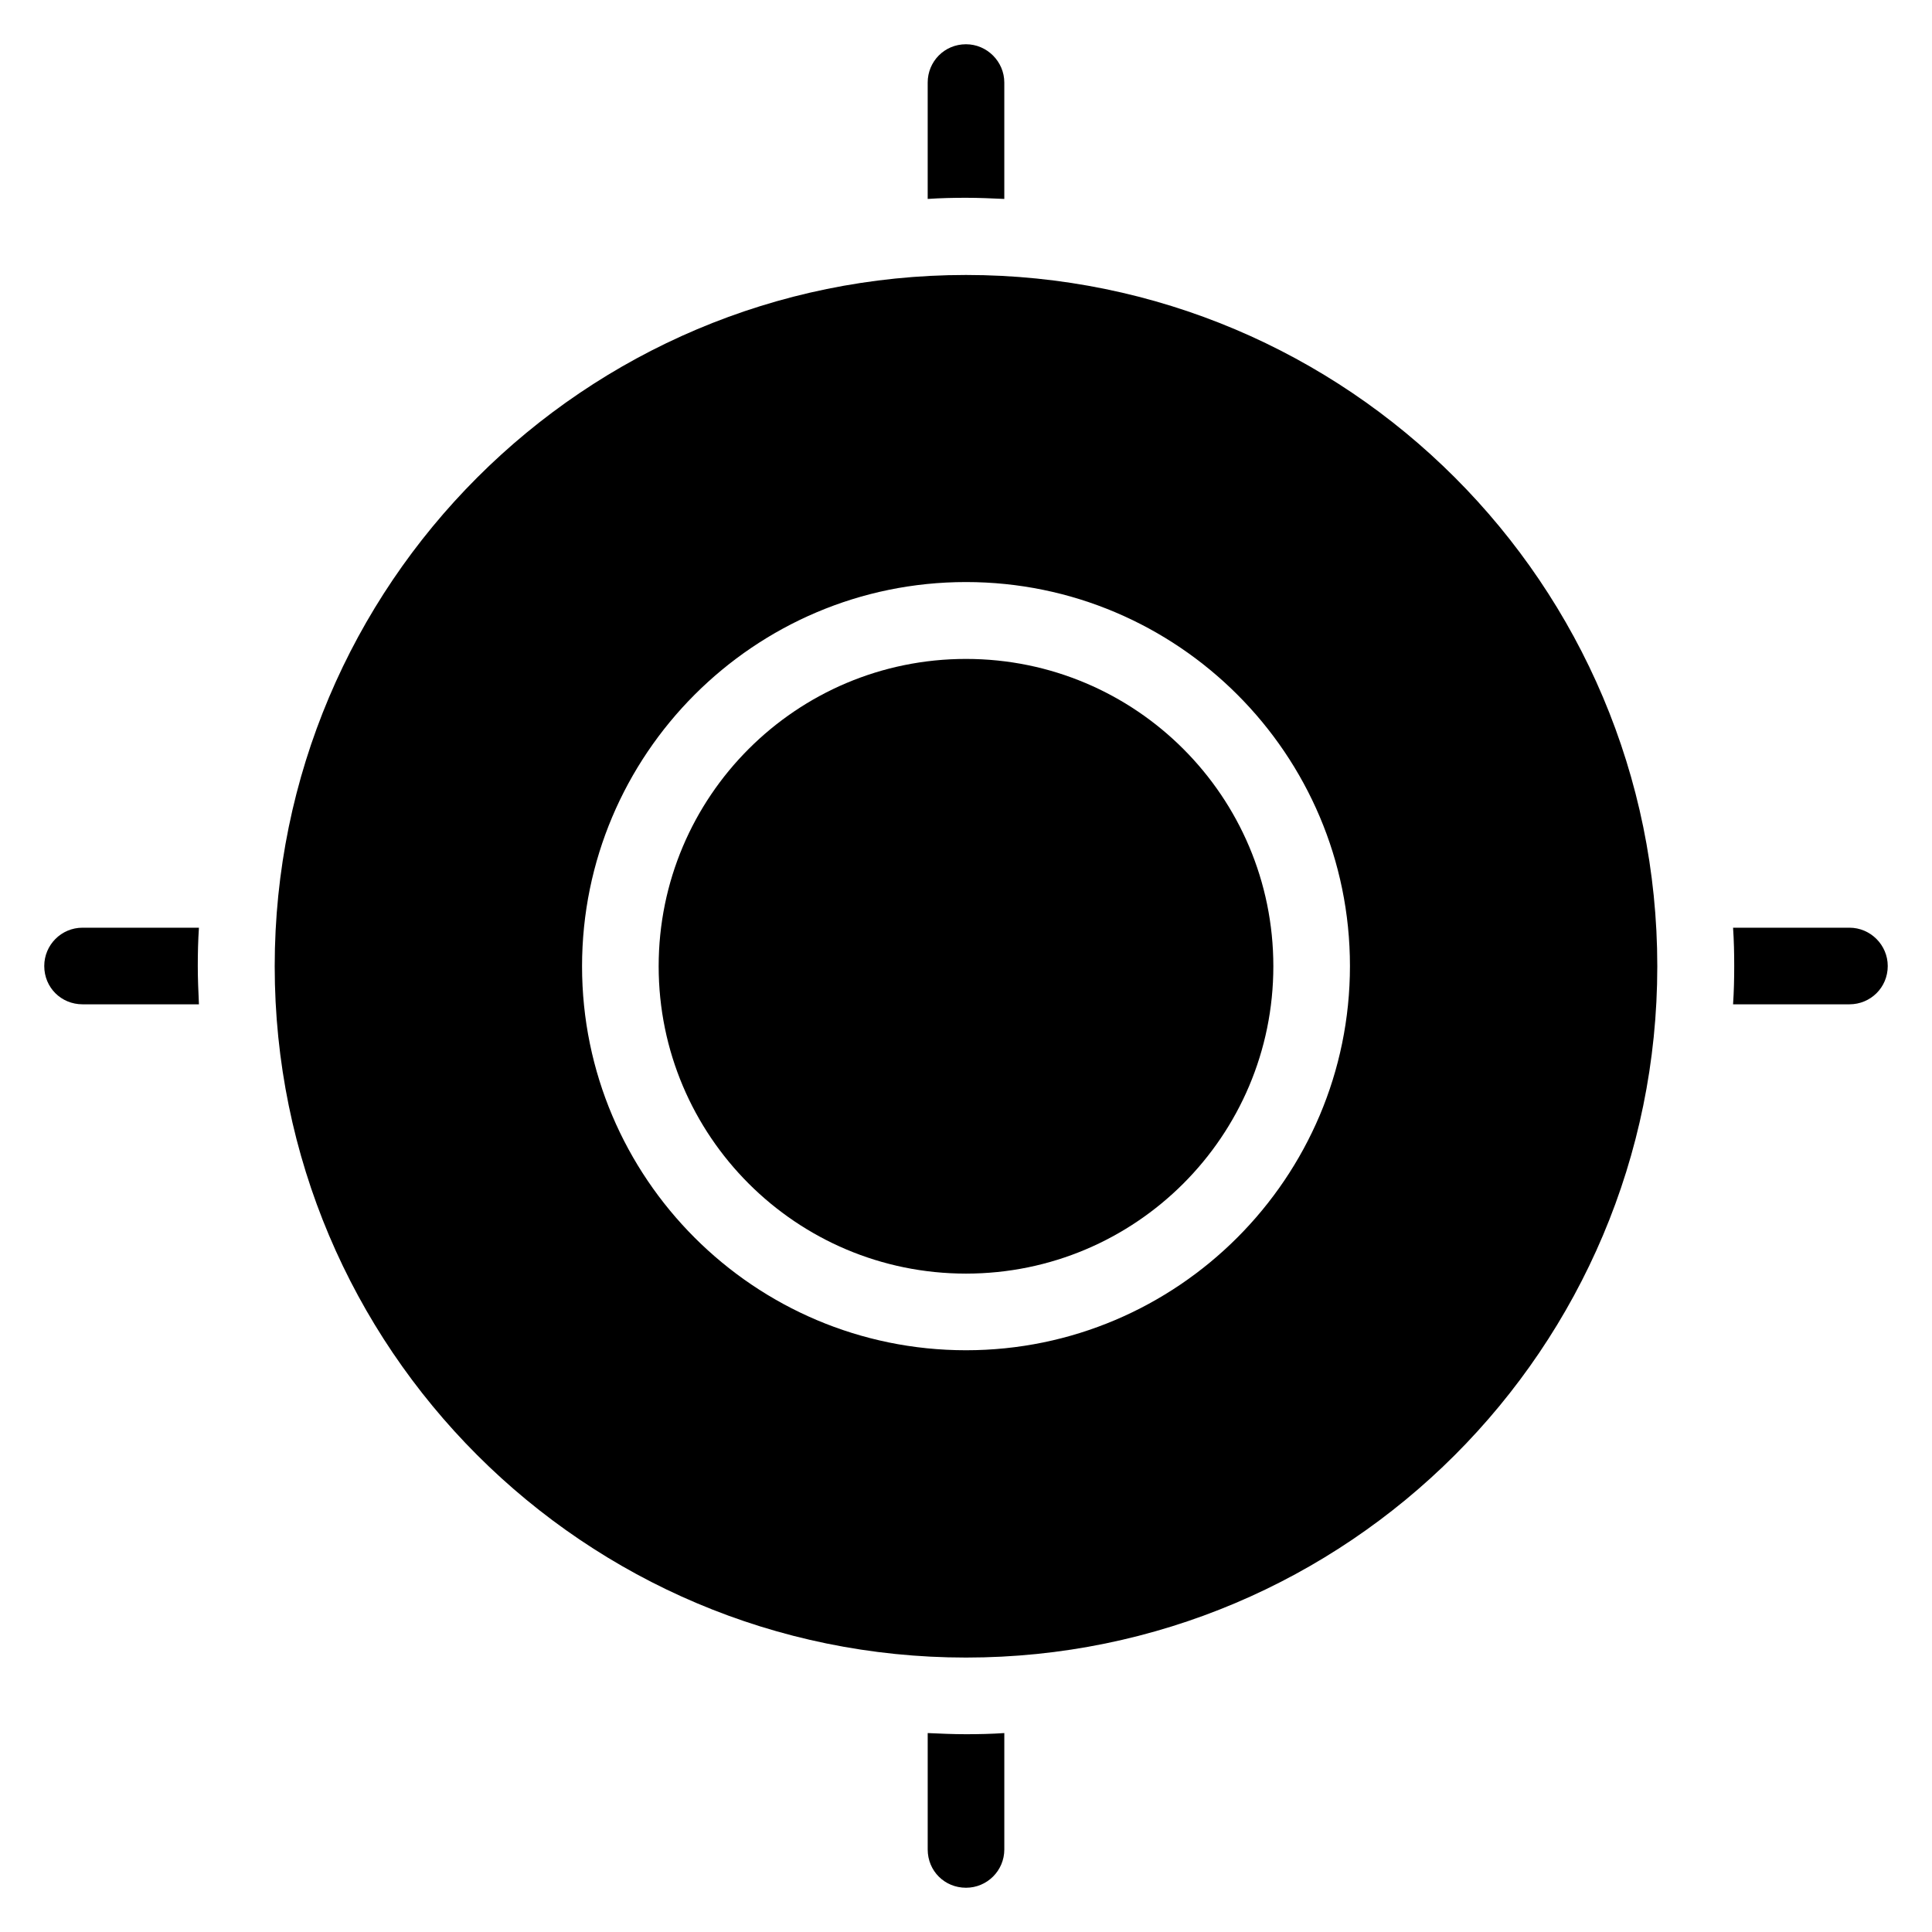 <?xml version="1.0" encoding="UTF-8"?>
<!-- Uploaded to: SVG Repo, www.svgrepo.com, Generator: SVG Repo Mixer Tools -->
<svg fill="#000000" width="800px" height="800px" version="1.1" viewBox="144 144 512 512" xmlns="http://www.w3.org/2000/svg">
 <g>
  <path d="m400 216.87c-101.14 0-183.2 82.059-183.2 183.2 0 101.22 82.059 183.2 183.2 183.2s183.2-81.984 183.2-183.2-82.062-183.2-183.2-183.2zm0 284.96c-56.105 0-101.75-45.648-101.75-101.75s45.57-101.83 101.75-101.83c56.105 0 101.75 45.648 101.75 101.75s-45.648 101.83-101.75 101.83z"/>
  <path d="m481.45 400.07c0 44.984-36.469 81.449-81.449 81.449-44.984 0-81.449-36.465-81.449-81.449s36.465-81.449 81.449-81.449c44.98 0 81.449 36.465 81.449 81.449"/>
  <path d="m410.15 196.72v-30.84c0-5.57-4.582-10.152-10.152-10.152-5.727 0-10.152 4.582-10.152 10.152v30.84c3.359-0.23 6.793-0.305 10.152-0.305 3.356 0 6.793 0.152 10.152 0.305z"/>
  <path d="m389.85 603.28v30.84c0 5.727 4.504 10.152 10.152 10.152 5.574 0 10.152-4.504 10.152-10.152v-30.84c-3.359 0.23-6.793 0.305-10.152 0.305s-6.797-0.152-10.152-0.305z"/>
  <path d="m634.12 389.85h-30.84c0.23 3.359 0.305 6.793 0.305 10.152s-0.078 6.793-0.305 10.152h30.84c5.574 0 10.152-4.43 10.152-10.152 0-5.574-4.578-10.152-10.152-10.152z"/>
  <path d="m165.88 389.85c-5.648 0-10.152 4.578-10.152 10.152 0 5.727 4.504 10.152 10.152 10.152h30.84c-0.152-3.359-0.305-6.797-0.305-10.152 0-3.359 0.078-6.793 0.305-10.152z"/>
 </g>
</svg>